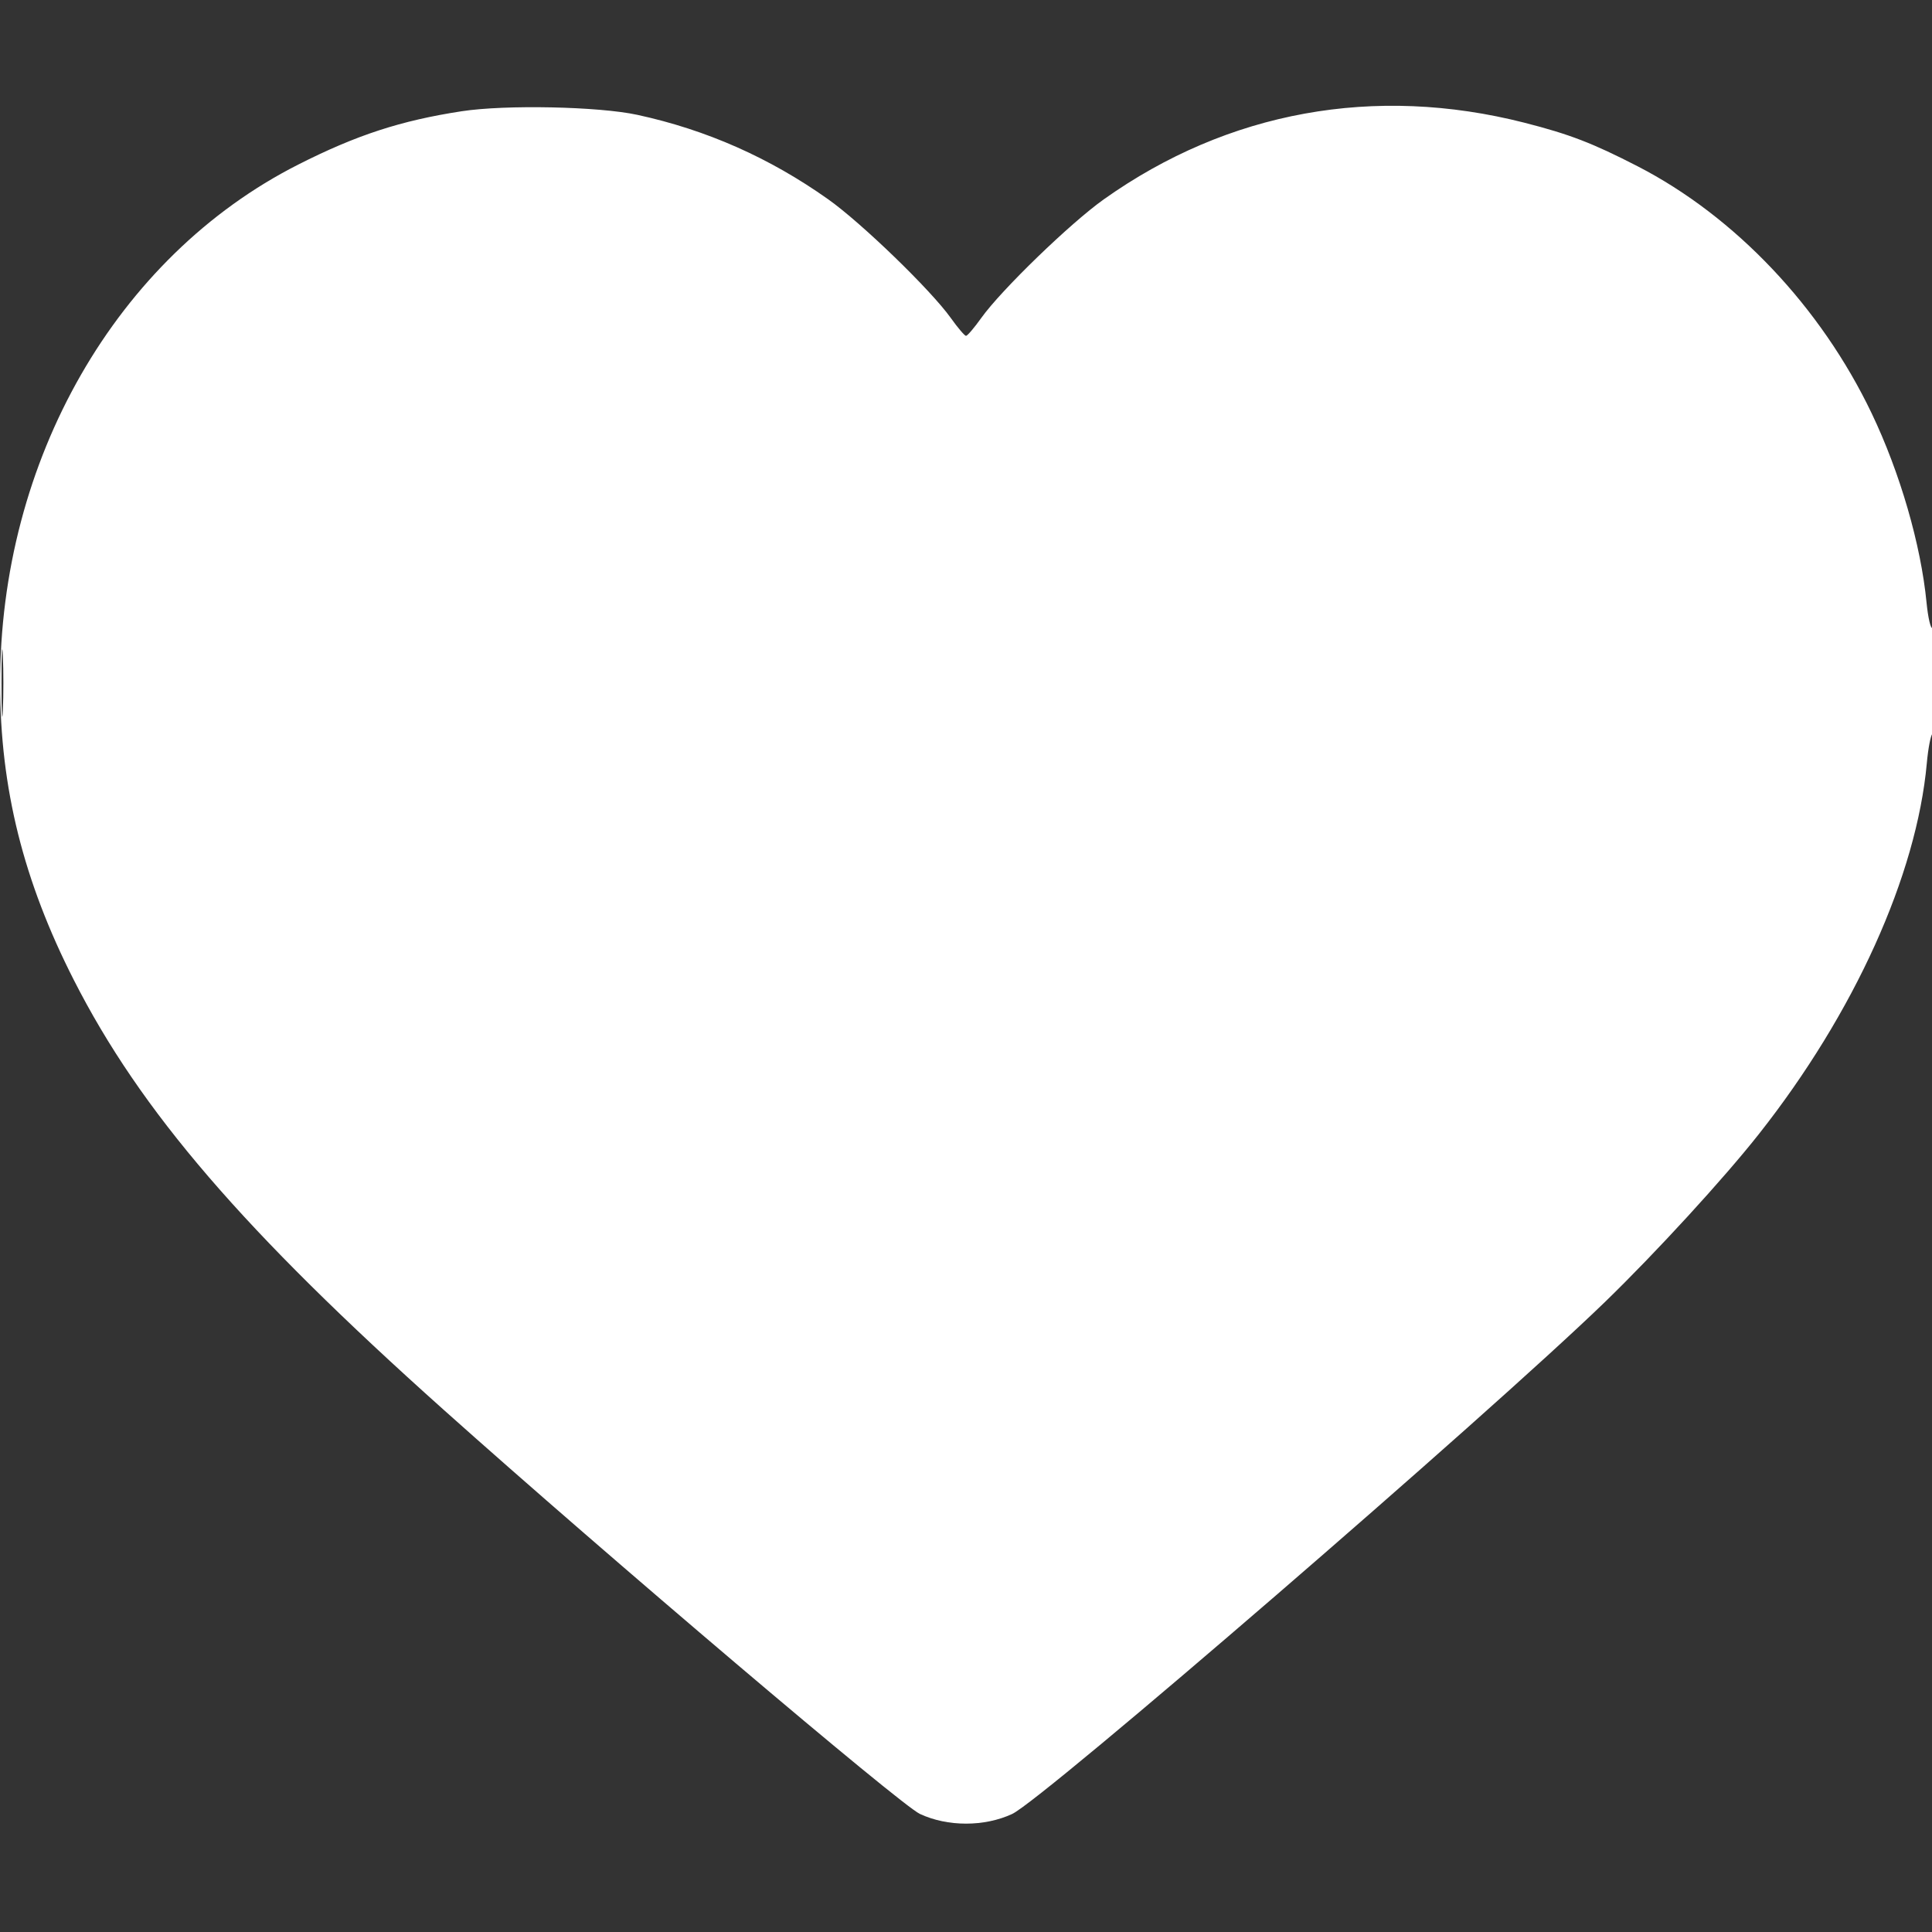 <svg width="38" height="38" viewBox="0 0 38 38" fill="none" xmlns="http://www.w3.org/2000/svg">
<rect x="0" y="0" width="38" height="38" fill="#333333" stroke="none"/>
<g clip-path="url(#clip0_5595_50939)">
<path fill-rule="evenodd" clip-rule="evenodd" d="M9.081 2.188C7.883 2.372 7.012 2.656 5.864 3.238C2.289 5.05 -0.006 9.055 0.002 13.466C0.006 15.505 0.46 17.325 1.452 19.275C2.763 21.853 4.791 24.21 8.723 27.726C11.944 30.606 17.71 35.5 18.094 35.678C18.639 35.932 19.361 35.932 19.907 35.679C20.517 35.395 29.244 27.858 31.567 25.609C32.569 24.638 33.905 23.181 34.597 22.303C36.471 19.928 37.698 17.216 37.898 15.011C37.925 14.713 37.976 14.451 38.011 14.429C38.046 14.408 38.075 13.922 38.075 13.351C38.075 12.778 38.046 12.33 38.01 12.352C37.974 12.374 37.922 12.15 37.893 11.855C37.782 10.713 37.372 9.298 36.812 8.127C35.814 6.039 34.126 4.257 32.211 3.271C31.327 2.816 30.874 2.641 29.985 2.414C27.037 1.663 24.153 2.187 21.713 3.919C21.053 4.387 19.692 5.705 19.301 6.253C19.163 6.447 19.027 6.606 19 6.606C18.974 6.606 18.838 6.447 18.7 6.253C18.309 5.705 16.948 4.387 16.288 3.919C15.137 3.103 13.897 2.554 12.537 2.259C11.775 2.094 9.941 2.056 9.081 2.188ZM0.03 13.434C0.03 14.026 0.042 14.268 0.056 13.972C0.07 13.676 0.07 13.192 0.056 12.896C0.042 12.6 0.03 12.842 0.03 13.434Z" fill="white"/>
</g>
<defs>
<clipPath id="clip0_5595_50939">
<rect width="38" height="38" fill="white"/>
</clipPath>
</defs>
</svg>
